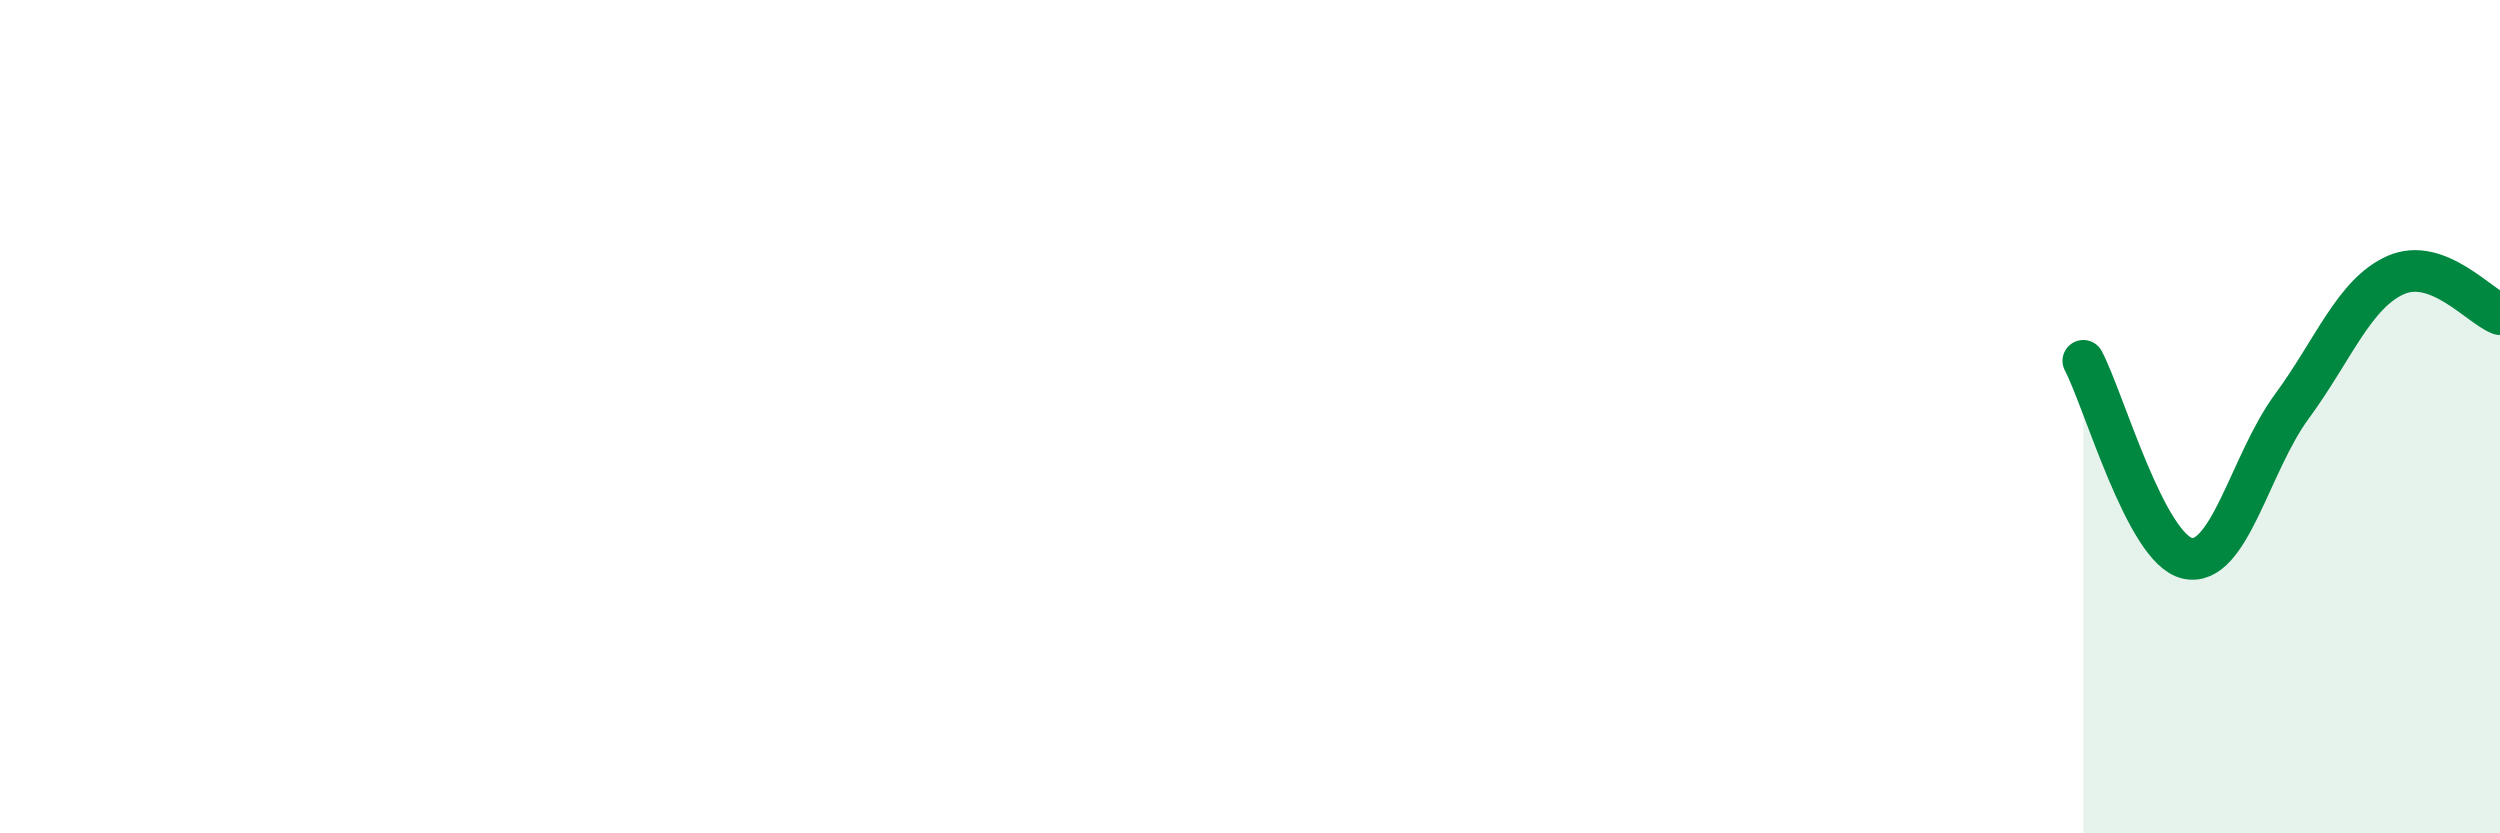 
    <svg width="60" height="20" viewBox="0 0 60 20" xmlns="http://www.w3.org/2000/svg">
      <path
        d="M 50,8.66 C 50.5,9.61 51.5,13.18 52.5,13.4 C 53.5,13.62 54,11.12 55,9.76 C 56,8.4 56.5,7.04 57.5,6.6 C 58.5,6.16 59.5,7.35 60,7.54L60 20L50 20Z"
        fill="#008740"
        opacity="0.1"
        stroke-linecap="round"
        stroke-linejoin="round"
      />
      <path
        d="M 50,8.66 C 50.5,9.61 51.5,13.18 52.5,13.4 C 53.5,13.62 54,11.12 55,9.76 C 56,8.4 56.5,7.04 57.5,6.6 C 58.5,6.16 59.5,7.35 60,7.54"
        stroke="#008740"
        stroke-width="1"
        fill="none"
        stroke-linecap="round"
        stroke-linejoin="round"
      />
    </svg>
  